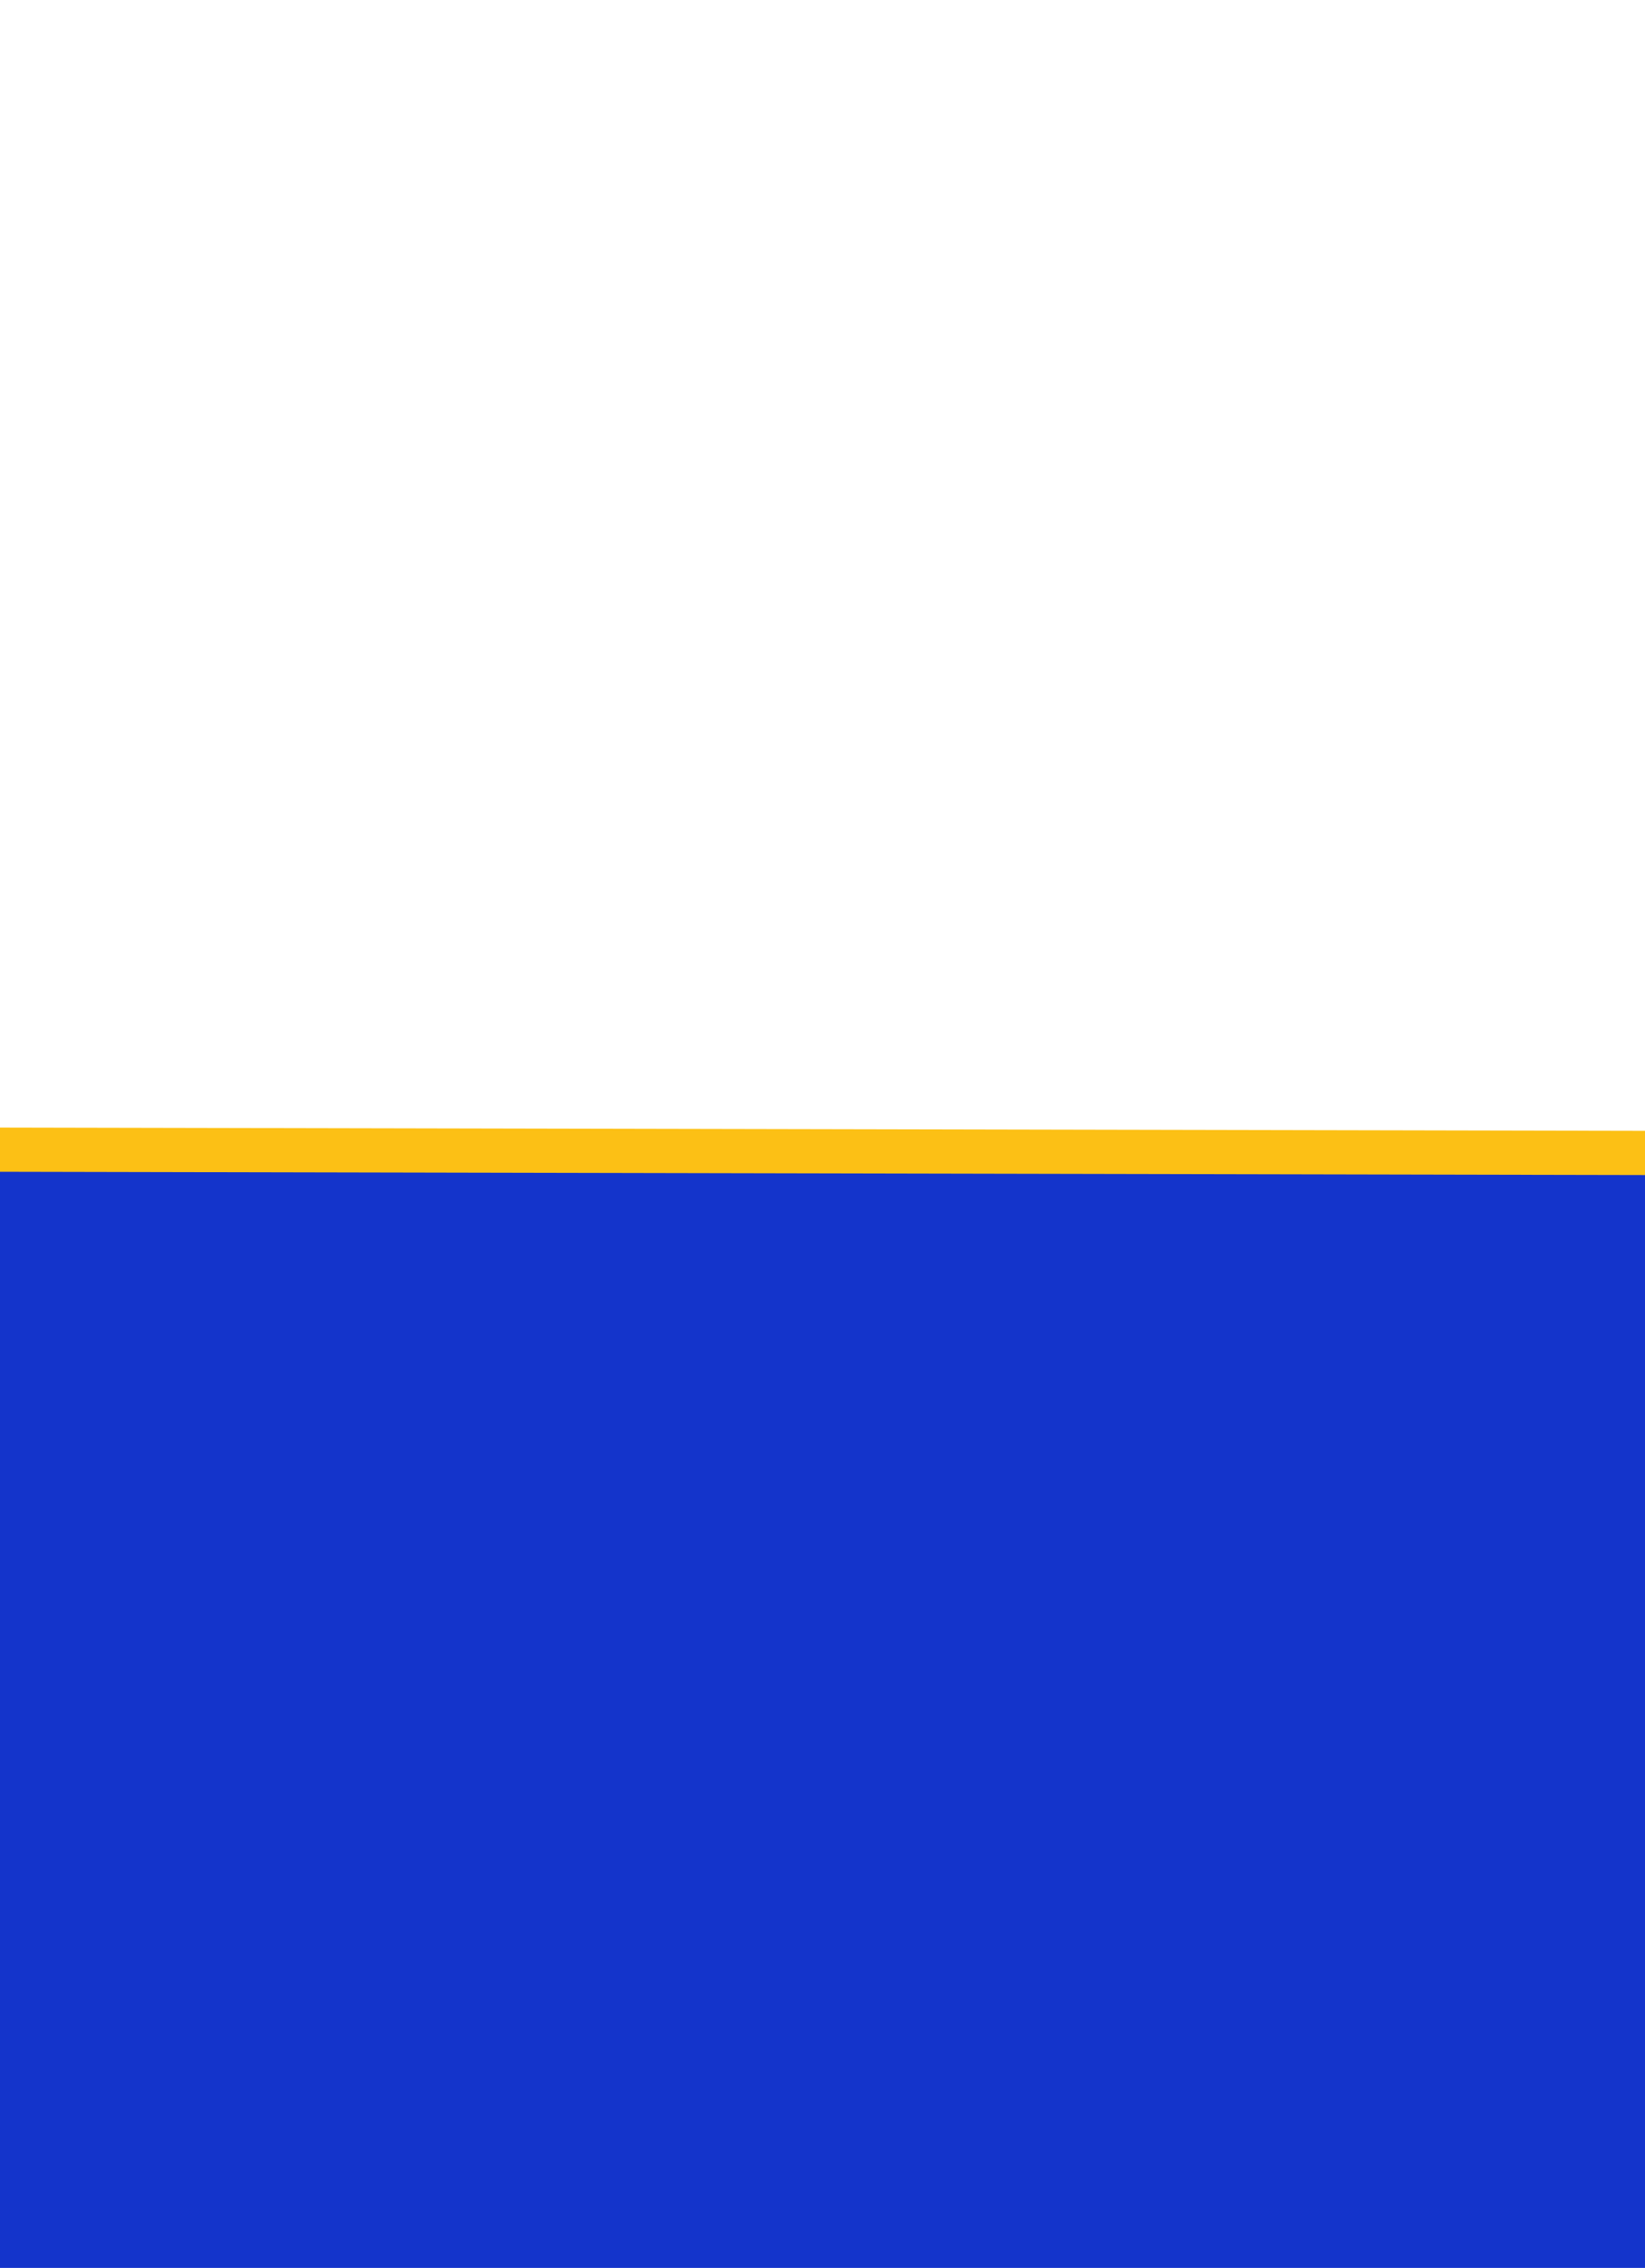 <?xml version="1.0" encoding="UTF-8"?> <svg xmlns="http://www.w3.org/2000/svg" width="1451" height="2000" viewBox="0 0 1451 2000" fill="none"> <g clip-path="url(#clip0_58_6)"> <rect x="-11.883" y="1000" width="1531.98" height="1004.01" transform="rotate(0.178 -11.883 1000)" fill="#1434CB"></rect> <rect width="38.986" height="1508.45" transform="matrix(0.002 -1 -1 -0.002 1479.92 1036.29)" fill="#FCC015"></rect> </g> <defs> <clipPath id="clip0_58_6"> <rect width="1451" height="2000" fill="white"></rect> </clipPath> </defs> </svg> 